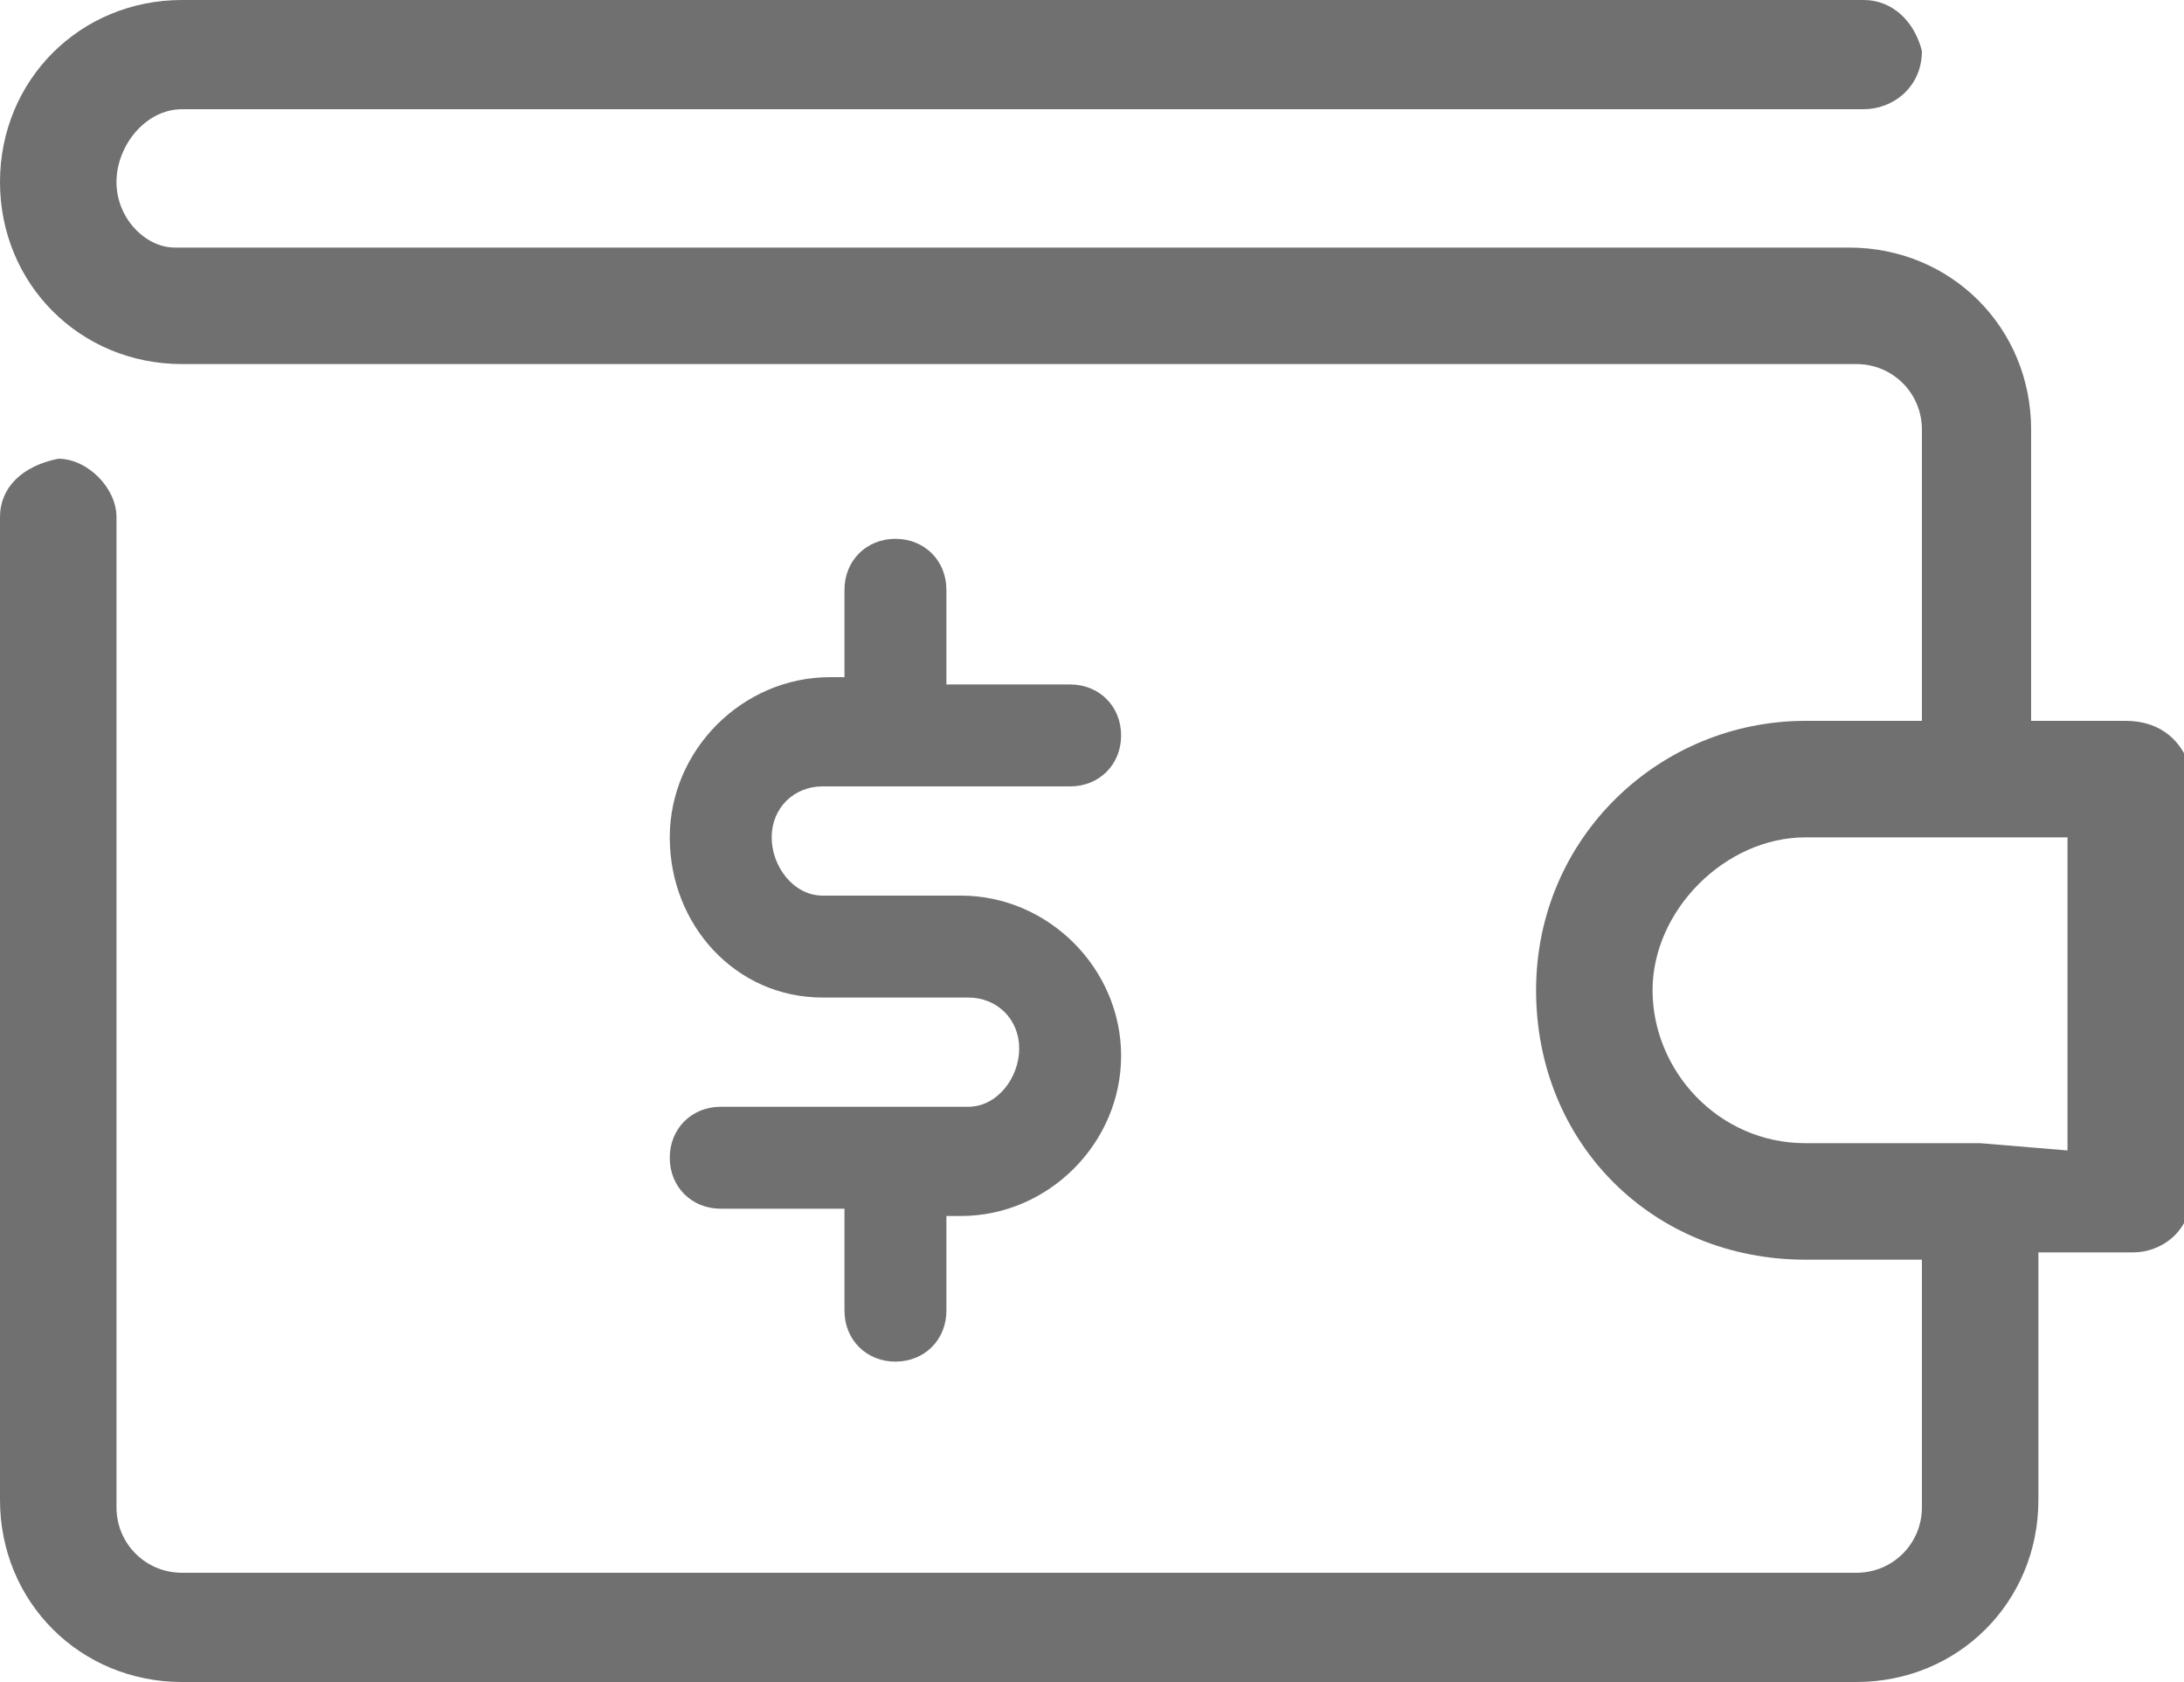 <?xml version="1.0" encoding="utf-8"?>
<!-- Generator: Adobe Illustrator 27.0.0, SVG Export Plug-In . SVG Version: 6.00 Build 0)  -->
<svg version="1.1" id="icon-04" xmlns="http://www.w3.org/2000/svg" xmlns:xlink="http://www.w3.org/1999/xlink" x="0px" y="0px"
	 viewBox="0 0 30 23.1" style="enable-background:new 0 0 30 23.1;" xml:space="preserve">
<style type="text/css">
	.st0{fill:#707070;}
</style>
<g>
	<path id="Path_3636" class="st0" d="M29.2,9.9h-1.3v-4c0-1.4-1.1-2.5-2.5-2.5l0,0h-23C2,3.4,1.6,3,1.6,2.5s0.4-1,0.9-1l0,0h23.1
		c0.4,0,0.8-0.3,0.8-0.8C26.3,0.3,26,0,25.6,0H2.5C1.1,0,0,1.1,0,2.5S1.1,5,2.5,5l0,0h23c0.5,0,0.9,0.4,0.9,0.9v4h-1.6
		c-2,0-3.7,1.6-3.7,3.7s1.6,3.7,3.7,3.7l0,0h1.6v3.4c0,0.5-0.4,0.9-0.9,0.9h-23c-0.5,0-0.9-0.4-0.9-0.9l0,0V7.1
		c0-0.4-0.4-0.8-0.8-0.8C0.3,6.4,0,6.7,0,7.1v13.5c0,1.4,1.1,2.5,2.5,2.5h23c1.4,0,2.5-1.1,2.5-2.5v-3.4h1.3c0.4,0,0.8-0.3,0.8-0.8
		v-5.8C30,10.2,29.7,9.9,29.2,9.9L29.2,9.9z M27.2,15.7h-2.4c-1.2,0-2.1-1-2.1-2.1s1-2.1,2.1-2.1h3.6v4.3L27.2,15.7L27.2,15.7z"/>
	<path id="Path_3637" class="st0" d="M13.3,15.2H9.9c-0.4,0-0.7,0.3-0.7,0.7s0.3,0.7,0.7,0.7h1.7V18c0,0.4,0.3,0.7,0.7,0.7
		S13,18.4,13,18l0,0v-1.3h0.2c1.2,0,2.2-1,2.2-2.2s-1-2.2-2.2-2.2h-1.9c-0.4,0-0.7-0.4-0.7-0.8l0,0c0-0.4,0.3-0.7,0.7-0.7h3.4
		c0.4,0,0.7-0.3,0.7-0.7s-0.3-0.7-0.7-0.7H13V8.1c0-0.4-0.3-0.7-0.7-0.7s-0.7,0.3-0.7,0.7v1.2h-0.2c-1.2,0-2.2,1-2.2,2.2l0,0
		c0,1.2,0.9,2.2,2.1,2.2c0,0,0,0,0.1,0h1.9c0.4,0,0.7,0.3,0.7,0.7S13.7,15.2,13.3,15.2L13.3,15.2z"/>
</g>
</svg>
